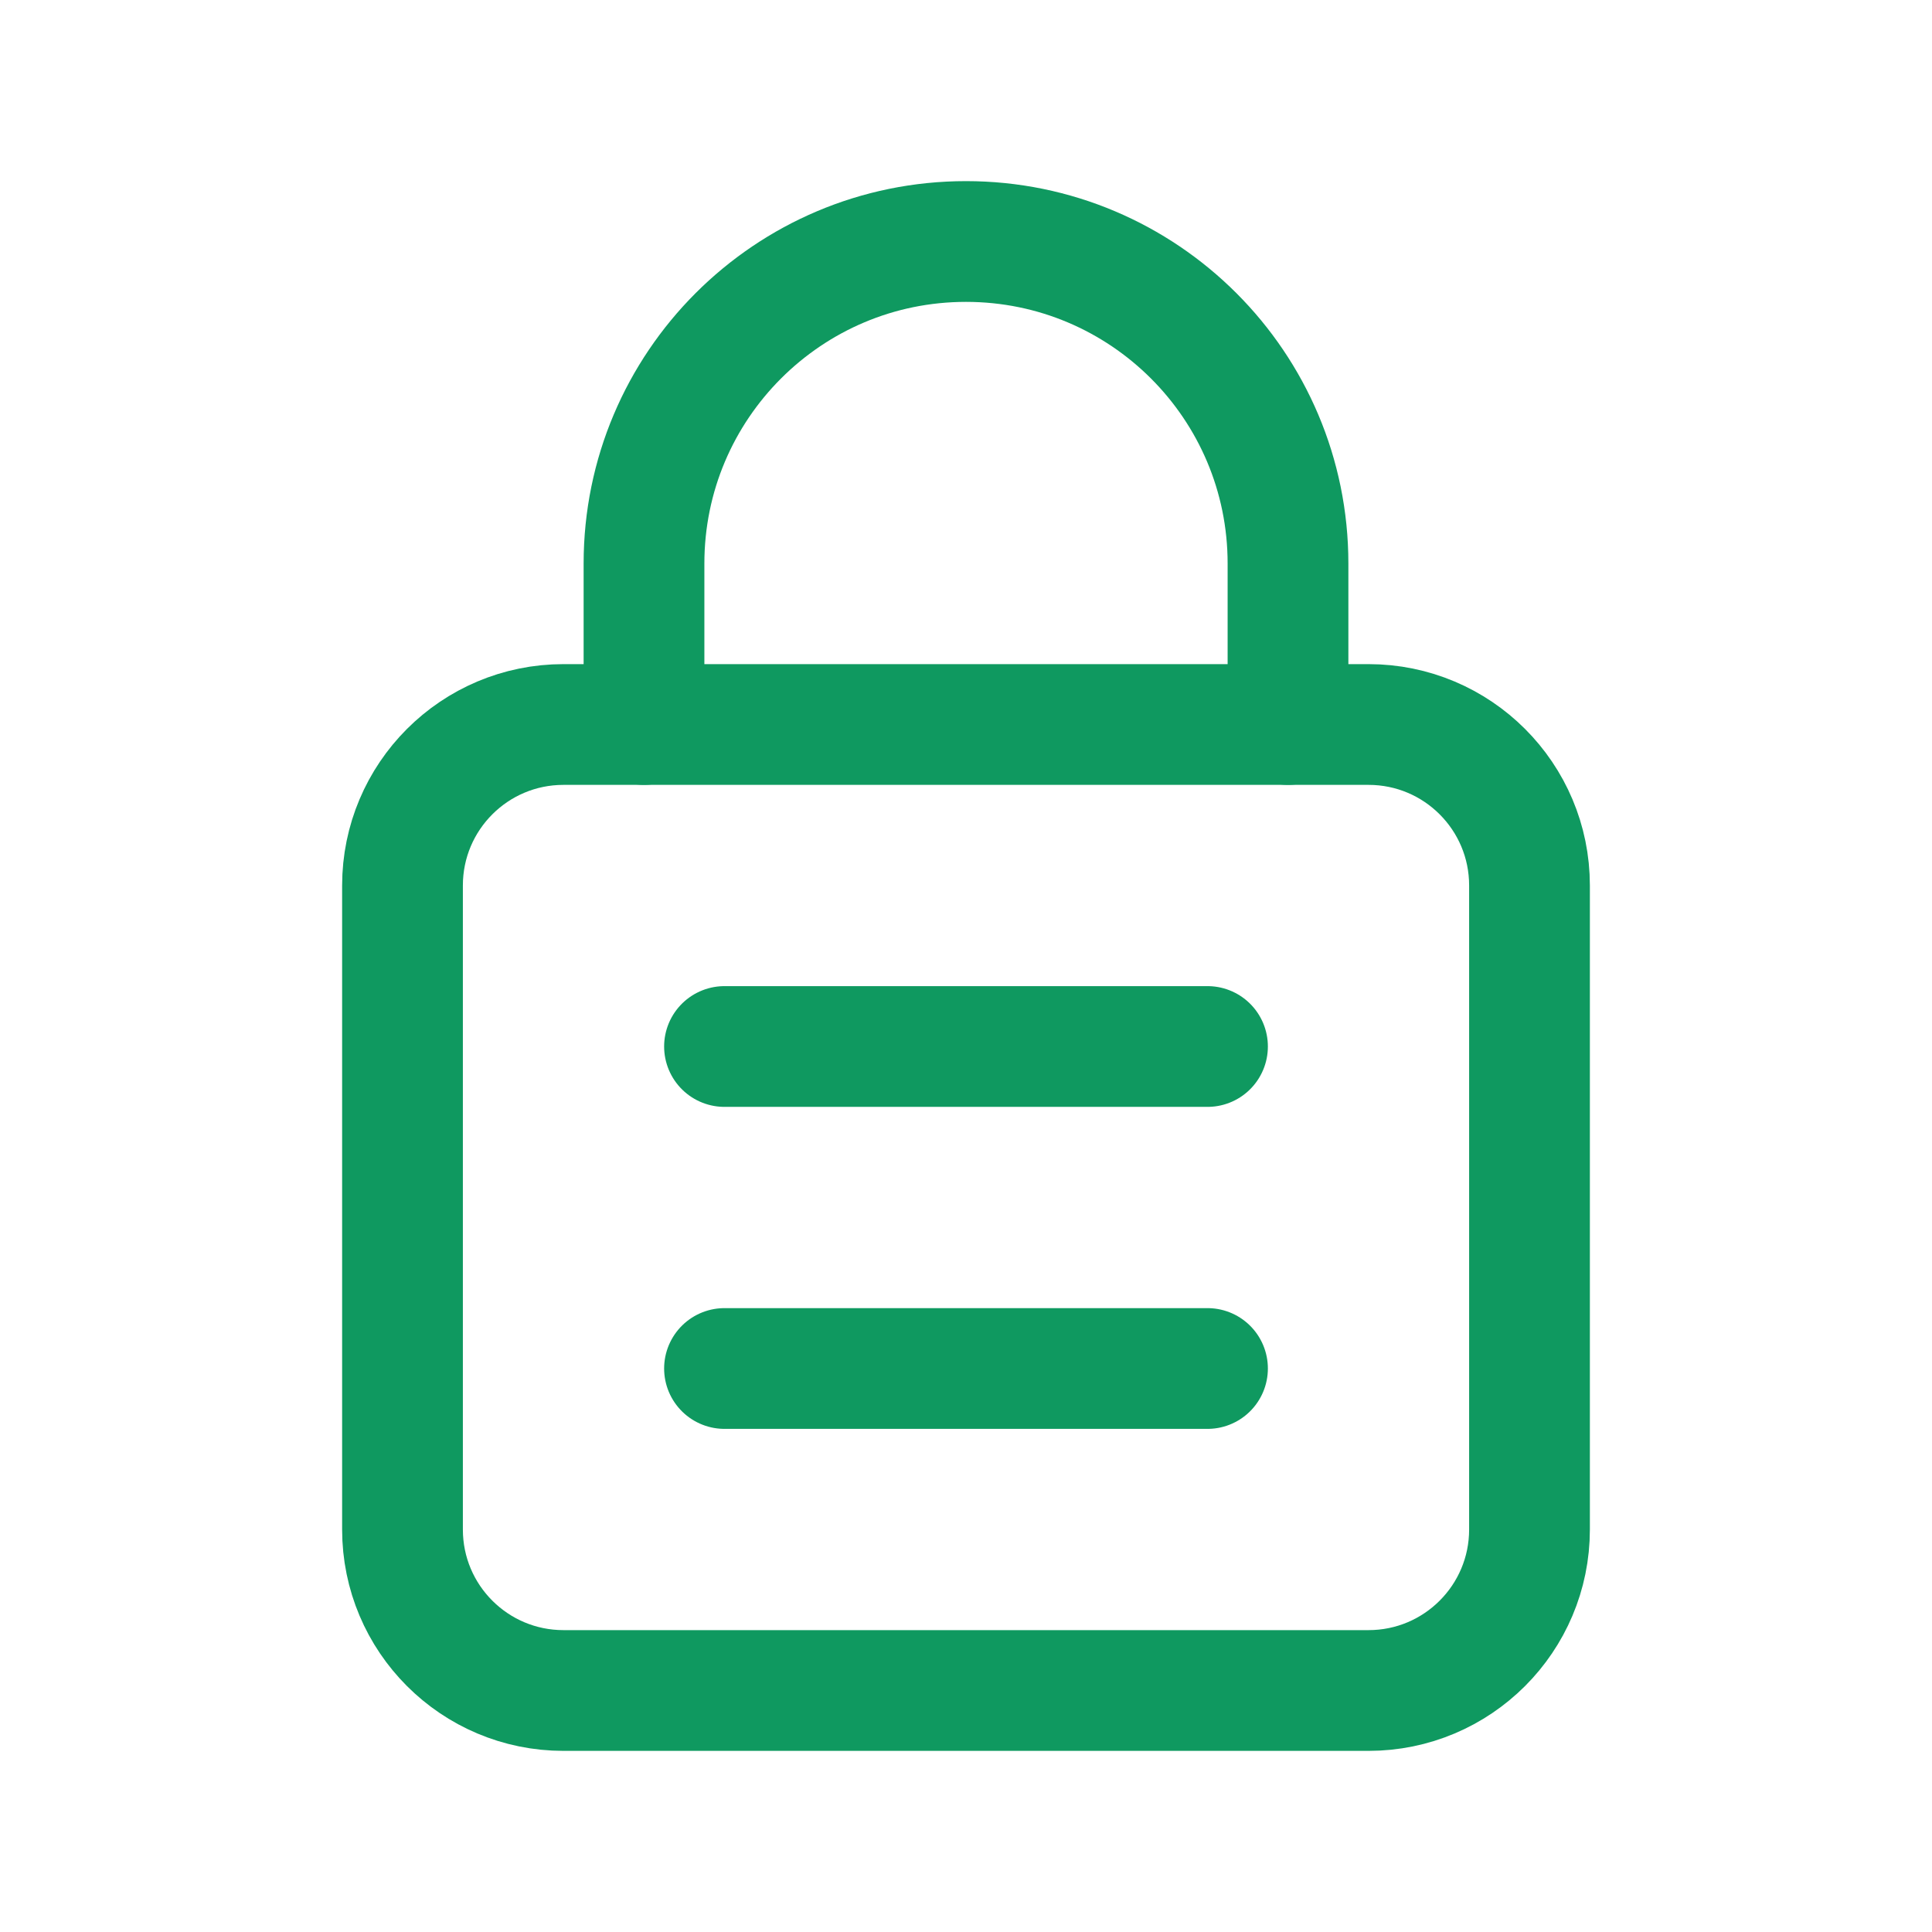 <?xml version="1.0" encoding="UTF-8"?> <svg xmlns="http://www.w3.org/2000/svg" width="24" height="24" viewBox="0 0 24 24" fill="none"><path fill-rule="evenodd" clip-rule="evenodd" d="M17 21H7C5.895 21 5 20.105 5 19V11C5 9.895 5.895 9 7 9H17C18.105 9 19 9.895 19 11V19C19 20.105 18.105 21 17 21Z" stroke="#0F9960" stroke-width="1.5" stroke-linecap="round" stroke-linejoin="round"></path><path d="M8 9V7V7C8 4.791 9.791 3 12 3V3C14.209 3 16 4.791 16 7V7V9" stroke="#0F9960" stroke-width="1.5" stroke-linecap="round" stroke-linejoin="round"></path><path d="M15 13H9" stroke="#0F9960" stroke-width="1.5" stroke-linecap="round" stroke-linejoin="round"></path><path d="M15 17H9" stroke="#0F9960" stroke-width="1.5" stroke-linecap="round" stroke-linejoin="round"></path></svg> 